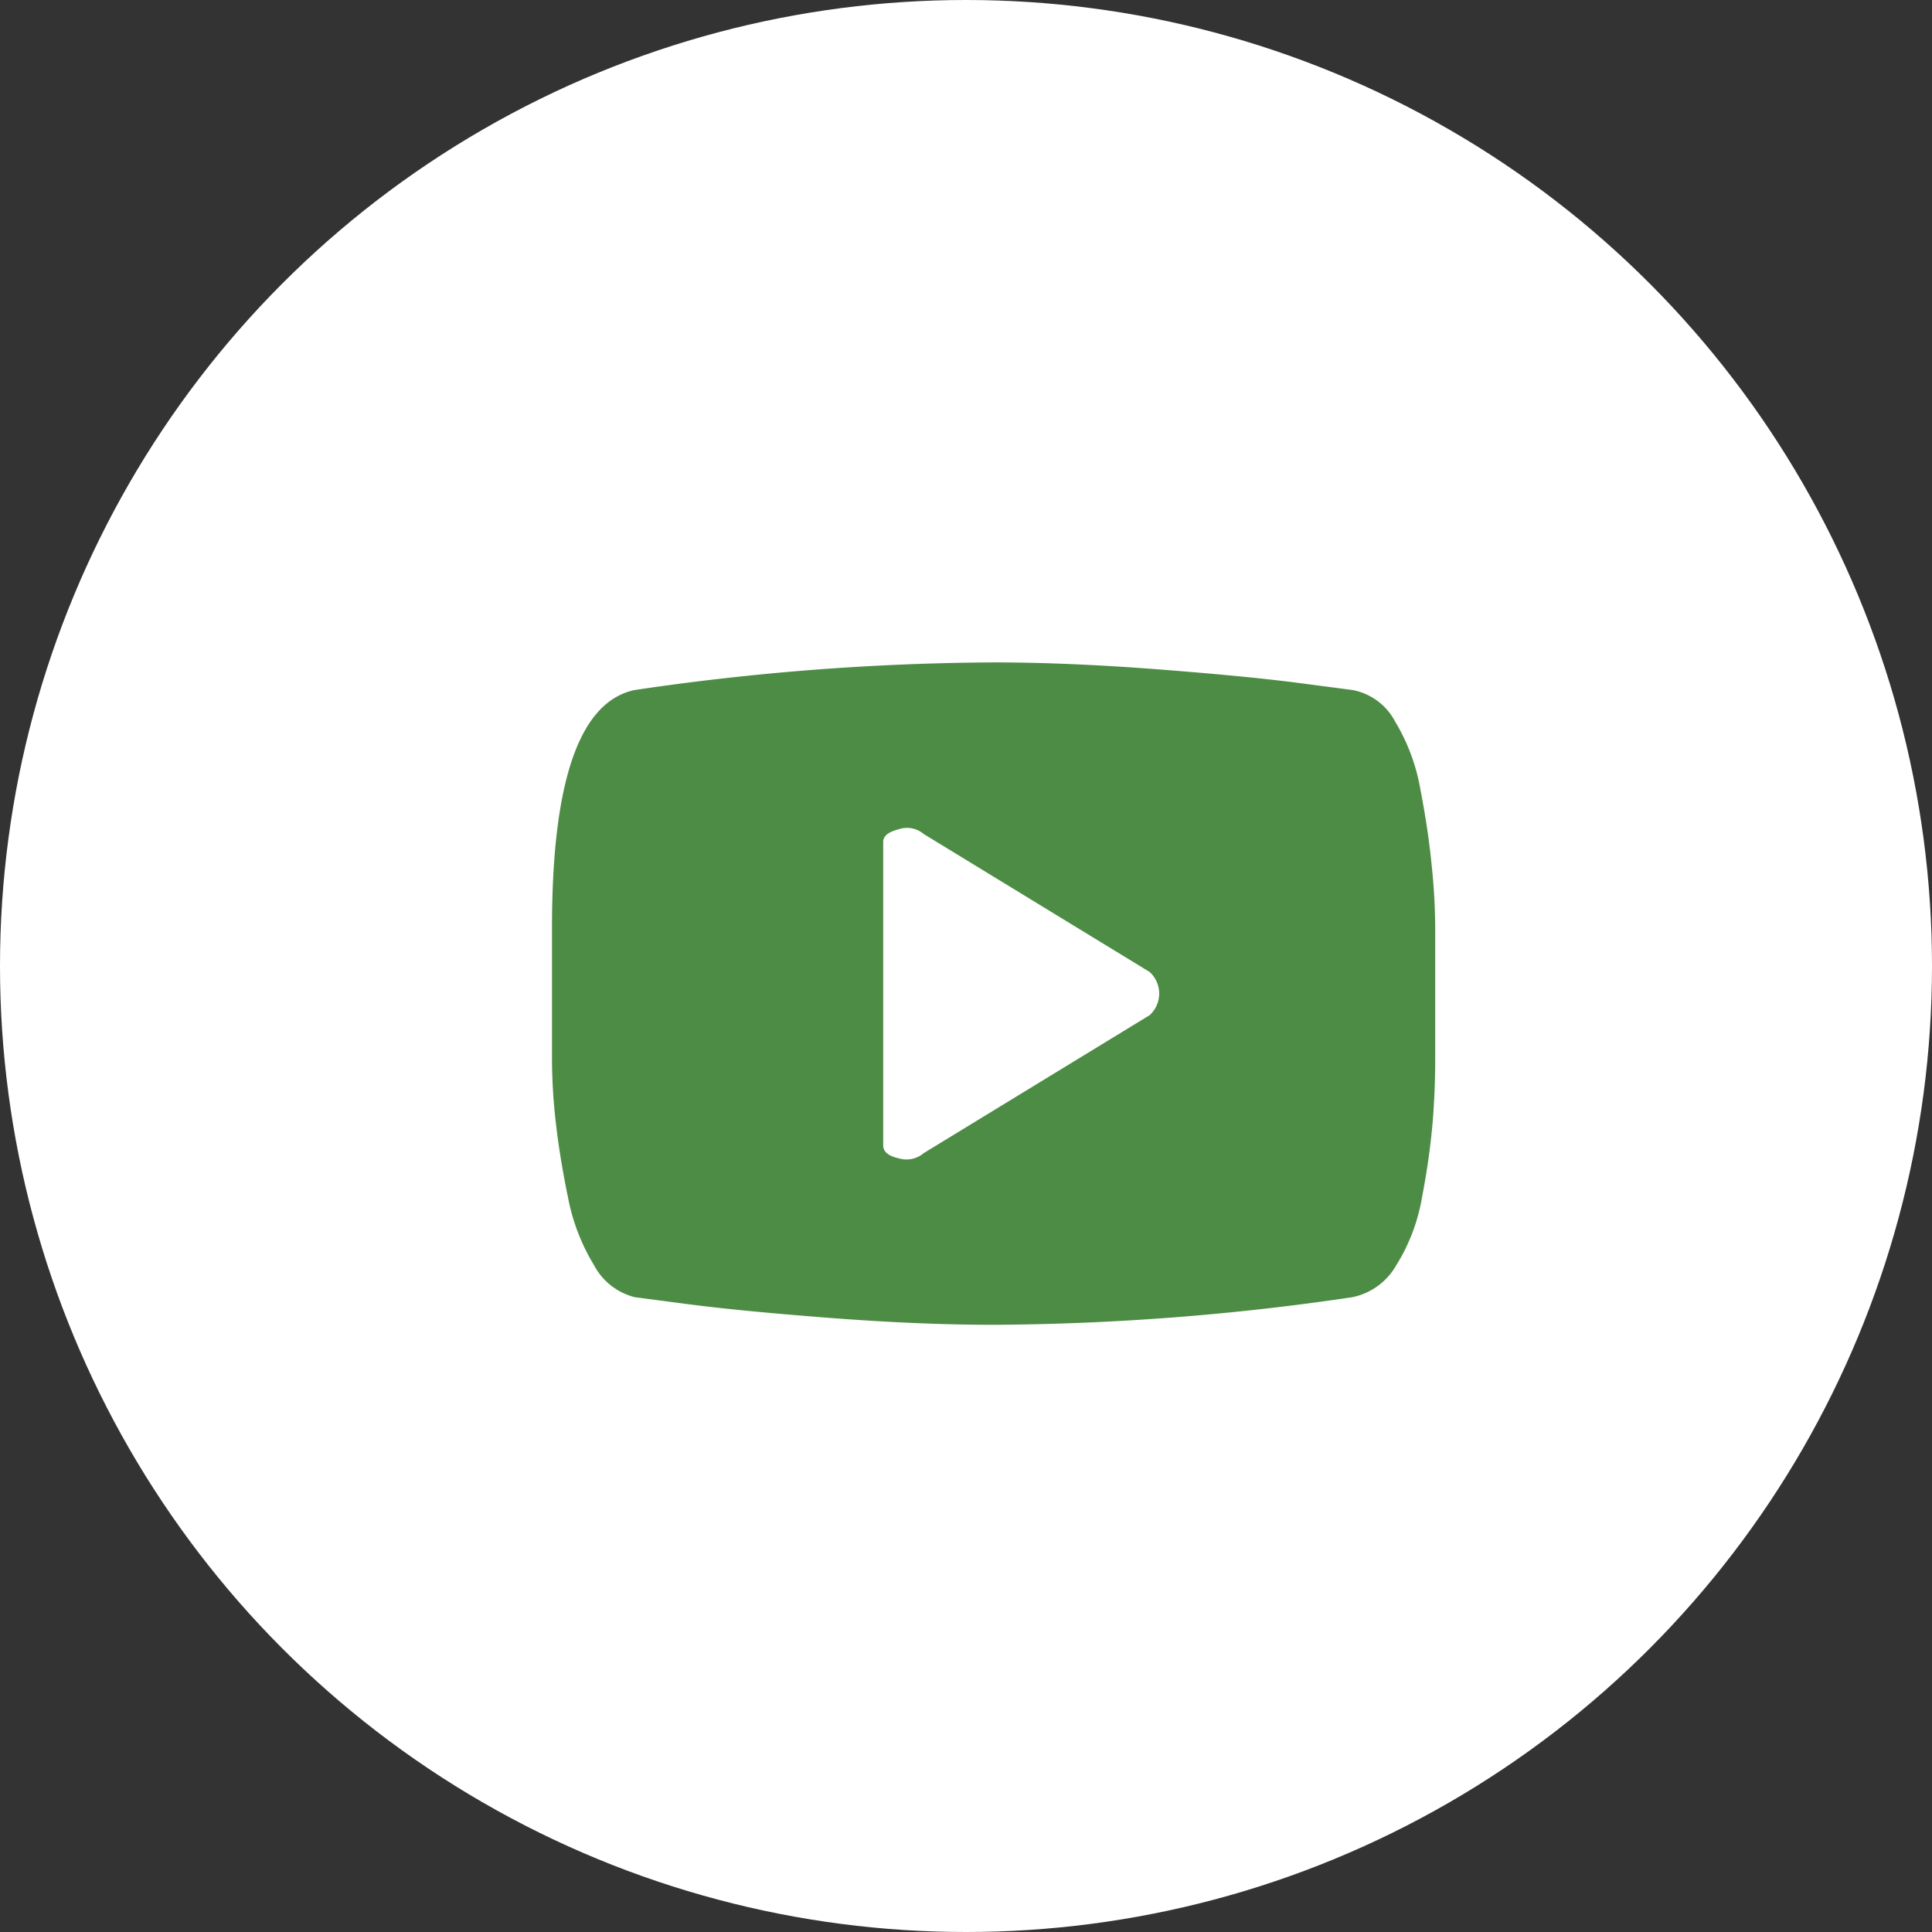 <svg xmlns="http://www.w3.org/2000/svg" width="35" height="35" viewBox="0 0 35 35">
  <rect x="0" y="0" width="35" height="35" fill="#333333" stroke="none"/>
  <g id="グループ_309" data-name="グループ 309" transform="translate(-4136 813)">
    <circle id="楕円形_33" data-name="楕円形 33" cx="17.5" cy="17.5" r="17.5" transform="translate(4136 -813)" fill="#fff"/>
    <g id="youtube" transform="translate(4146 -801)">
      <path id="パス_1781" data-name="パス 1781" d="M14.5,11.5A45.7,45.7,0,0,1,8,12q-1.344,0-2.969-.125t-2.578-.25L1.5,11.5a1.157,1.157,0,0,1-.742-.586A3.675,3.675,0,0,1,.289,9.688Q.141,8.969.07,8.344A10.274,10.274,0,0,1,0,7.2V4.8Q0,.813,1.5.5A45.7,45.7,0,0,1,8,0q1.344,0,2.969.125t2.578.25L14.5.5a1.1,1.1,0,0,1,.773.57,3.569,3.569,0,0,1,.461,1.242q.141.734.2,1.344A11.217,11.217,0,0,1,16,4.8V7.2q0,.563-.047,1.141a13.022,13.022,0,0,1-.188,1.328,3.4,3.4,0,0,1-.469,1.25A1.191,1.191,0,0,1,14.5,11.5ZM10.828,5.609l-4.094-2.5a.466.466,0,0,0-.453-.086Q6,3.094,6,3.25v5.5q0,.172.281.234a.481.481,0,0,0,.453-.094l4.094-2.5a.53.53,0,0,0,0-.781Z" transform="translate(0)" fill="#4d8c44"/>
    </g>
  </g>
</svg>
